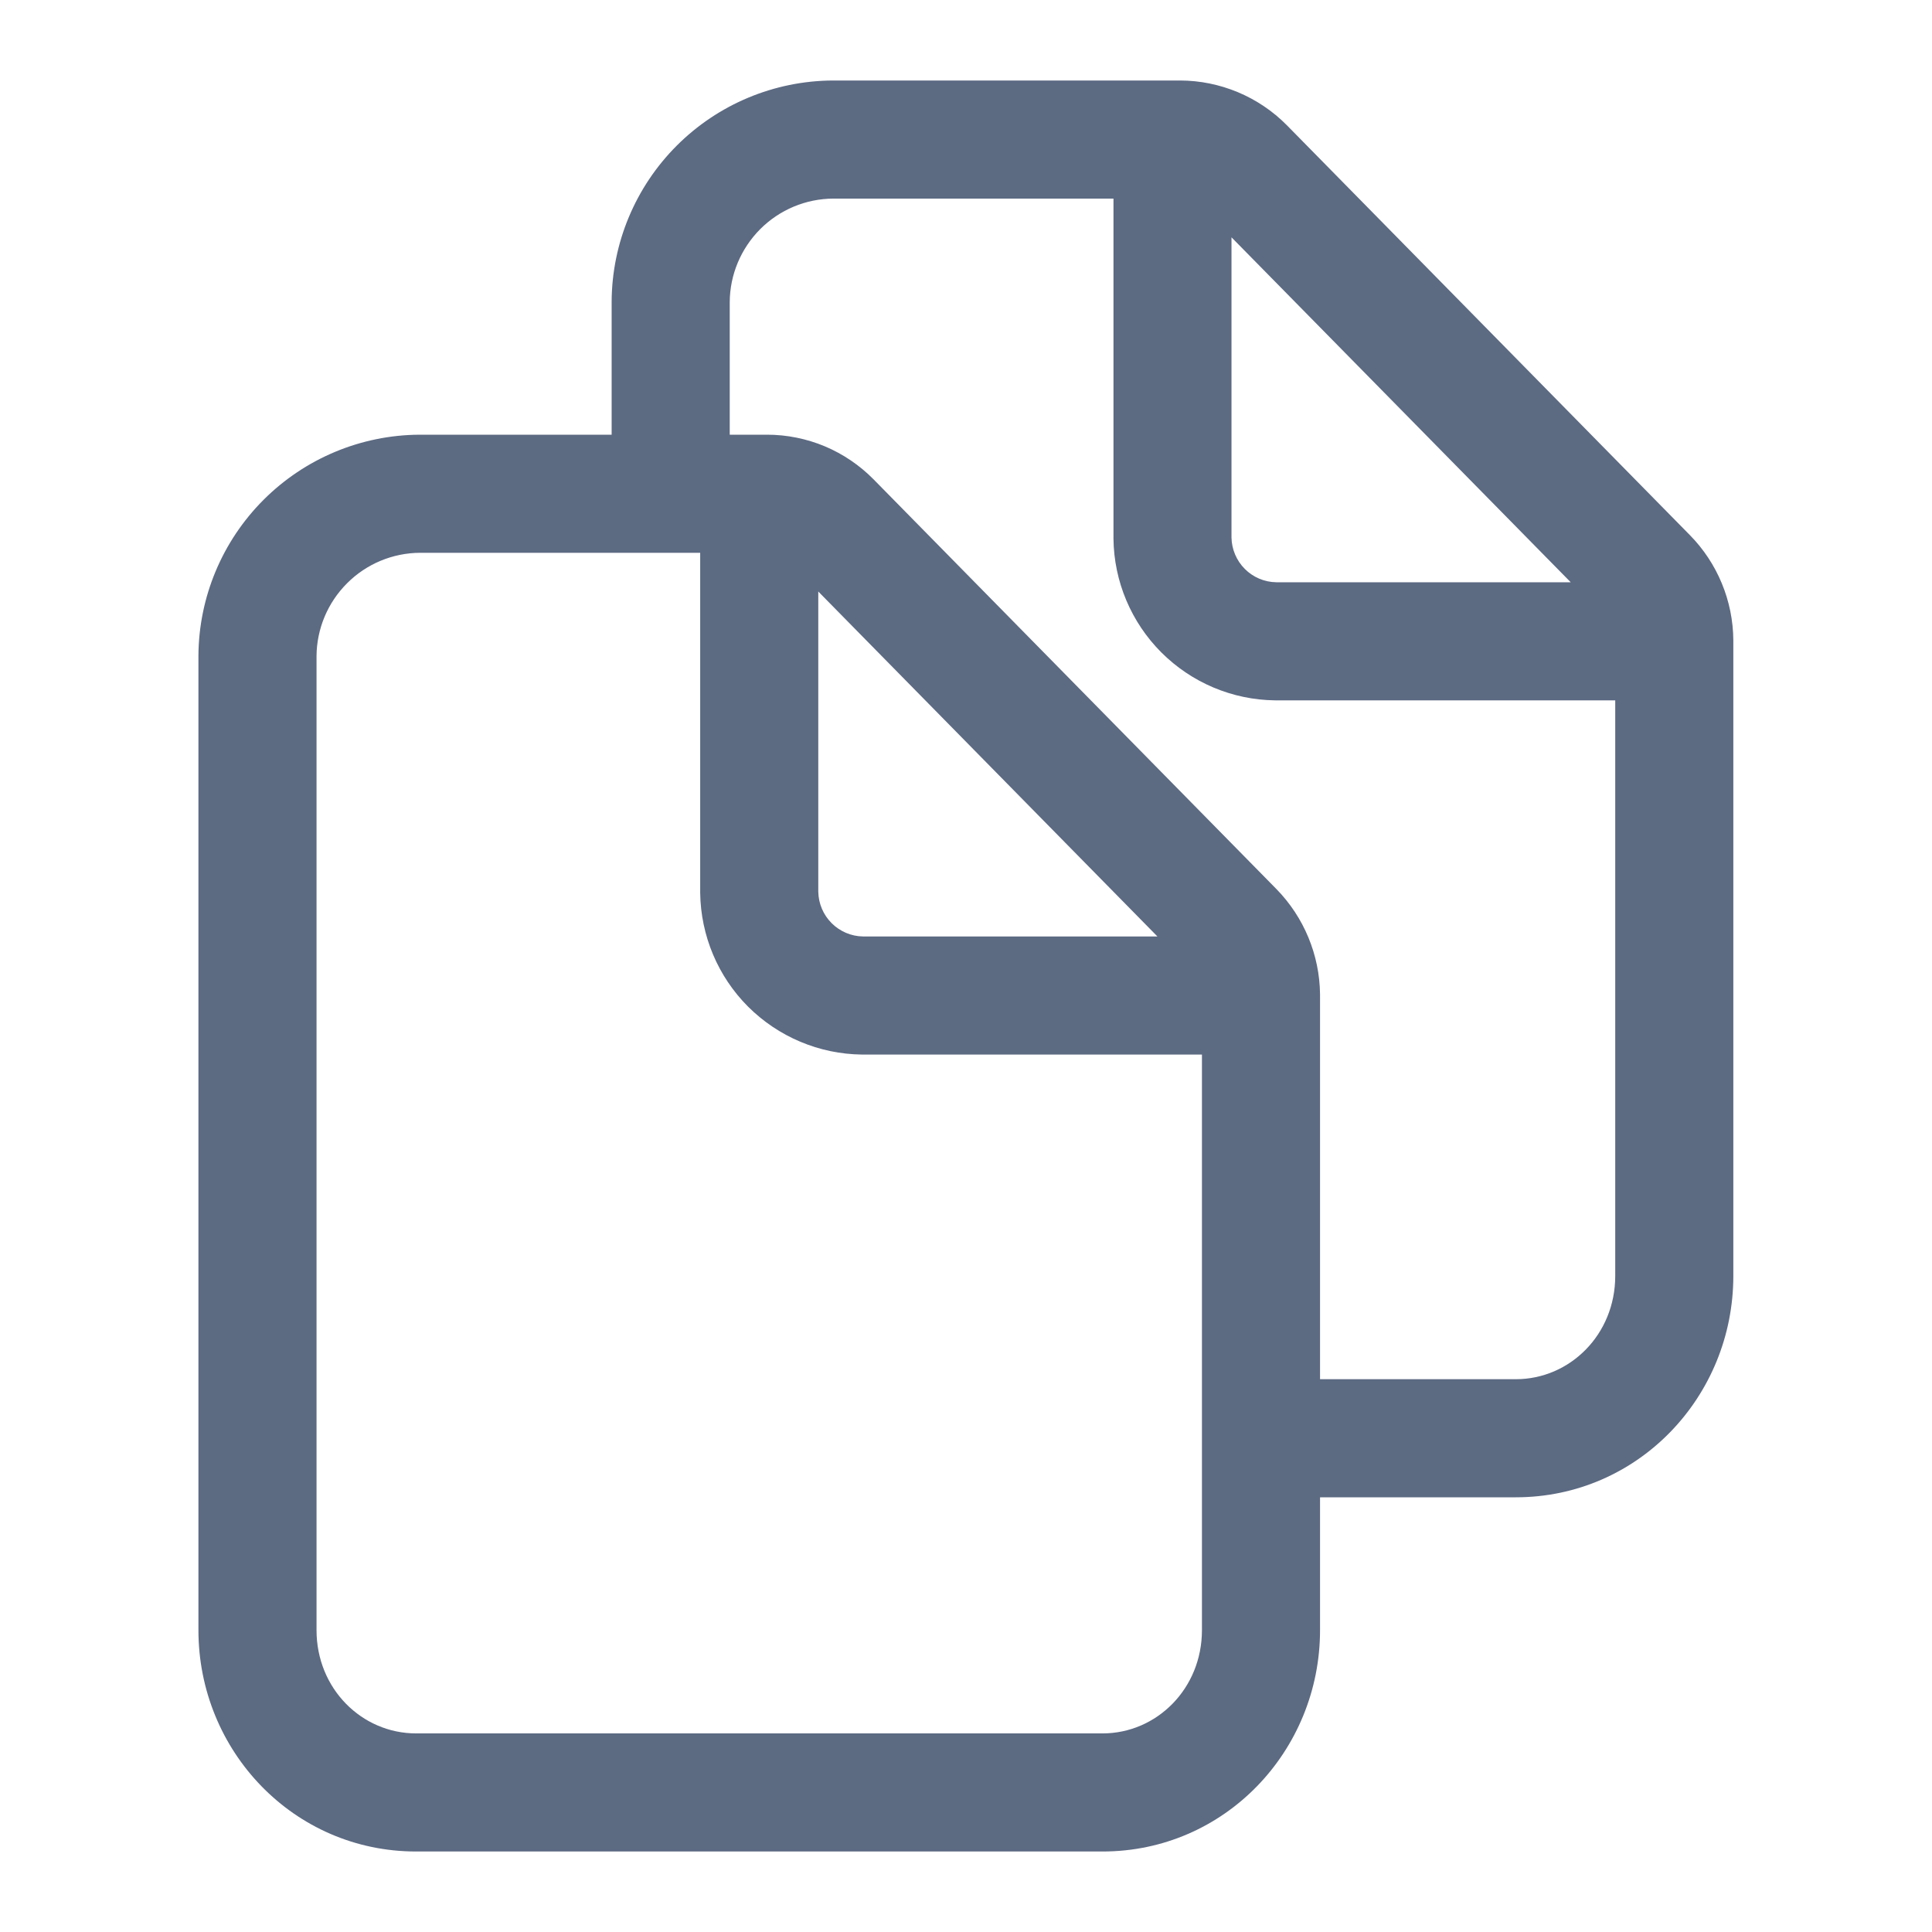 <svg width="24" height="24" viewBox="0 0 24 24" fill="none" xmlns="http://www.w3.org/2000/svg">
<path fill-rule="evenodd" clip-rule="evenodd" d="M14.565 1H14.658C14.904 1 15.149 1.05 15.377 1.145C15.604 1.24 15.811 1.379 15.985 1.555L15.986 1.556L20.988 6.643L20.989 6.644C21.334 6.993 21.529 7.464 21.532 7.955C21.532 7.959 21.532 7.963 21.532 7.967C21.532 7.97 21.532 7.973 21.532 7.976V15.85C21.532 17.35 20.349 18.6 18.83 18.6H16.398V20.25C16.398 21.75 15.215 23 13.696 23H5.169C3.648 23 2.465 21.75 2.465 20.25V8.146C2.469 7.419 2.76 6.723 3.274 6.209C3.788 5.695 4.484 5.404 5.211 5.4L5.215 5.4H7.598V3.746C7.602 3.019 7.893 2.323 8.407 1.809C8.921 1.295 9.617 1.004 10.344 1L10.348 1H14.565ZM13.832 2.467H10.351C10.01 2.469 9.685 2.605 9.444 2.846C9.204 3.087 9.067 3.412 9.065 3.752V5.4H9.432H9.53C9.776 5.4 10.021 5.45 10.248 5.545C10.475 5.641 10.681 5.781 10.854 5.957L15.857 11.045C16.199 11.395 16.392 11.862 16.398 12.35L16.398 12.367L16.398 12.376V17.133H18.83C19.502 17.133 20.065 16.578 20.065 15.85V8.7H15.839C15.309 8.694 14.802 8.48 14.427 8.105C14.052 7.73 13.838 7.223 13.832 6.692L13.832 6.683L13.832 2.467ZM19.512 7.233H15.854C15.707 7.231 15.567 7.171 15.464 7.068C15.36 6.964 15.301 6.824 15.298 6.678V2.948L19.512 7.233ZM8.698 6.867H5.217C4.877 6.869 4.551 7.005 4.311 7.246C4.07 7.487 3.934 7.812 3.932 8.152V20.25C3.932 20.977 4.494 21.533 5.169 21.533H13.696C14.368 21.533 14.931 20.978 14.931 20.25V13.1H10.706C10.176 13.094 9.669 12.88 9.293 12.505C8.918 12.13 8.705 11.623 8.698 11.092L8.698 11.083L8.698 6.867ZM14.378 11.633H10.72C10.574 11.631 10.434 11.571 10.331 11.468C10.227 11.364 10.168 11.225 10.165 11.078V7.348L14.378 11.633Z" fill="#172B4D" fill-opacity="0.7"/>
</svg>
